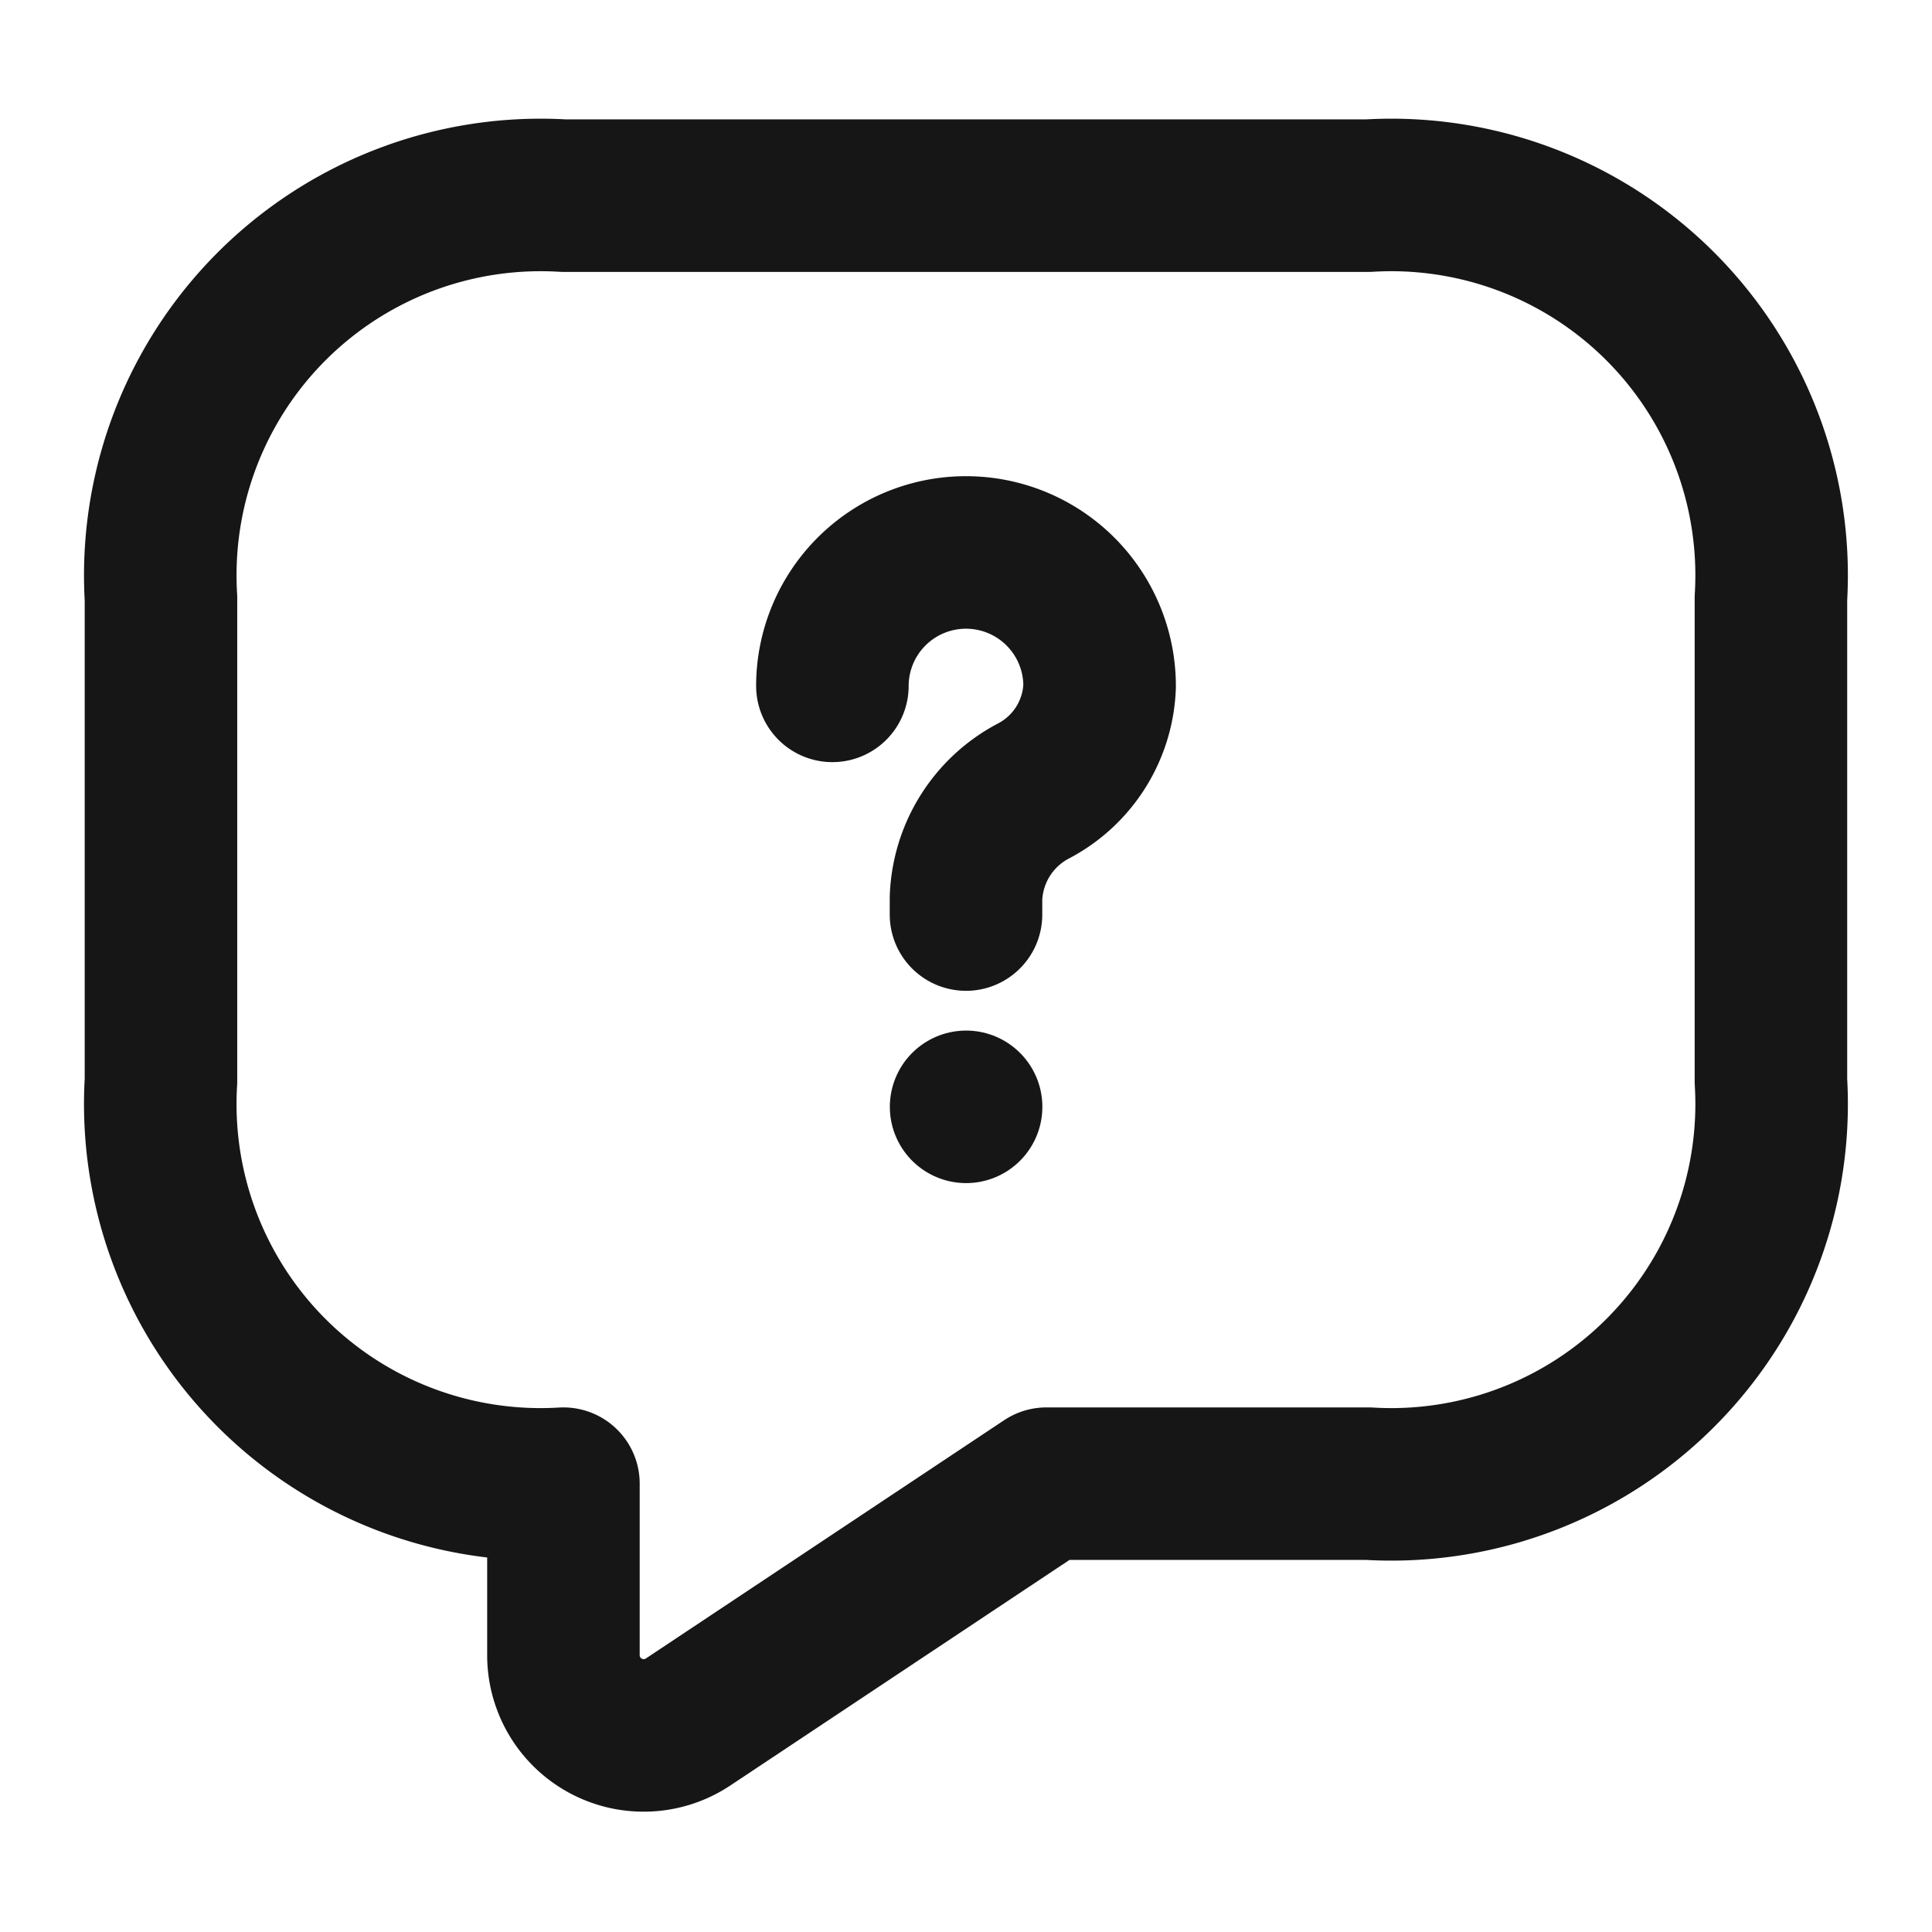 <svg xmlns="http://www.w3.org/2000/svg" width="19" height="19" viewBox="0 0 19 19">
  <g id="vuesax_linear_message-question" data-name="vuesax/linear/message-question" transform="translate(-620 -252)">
    <g id="message-question" transform="translate(620 252)">
      <path id="Vector" d="M11.875,12.667H8.708L5.185,15.01a.789.789,0,0,1-1.227-.657V12.667A3.74,3.74,0,0,1,0,8.708V3.958A3.74,3.74,0,0,1,3.958,0h7.917a3.74,3.74,0,0,1,3.958,3.958v4.75A3.74,3.74,0,0,1,11.875,12.667Z" transform="translate(1.583 1.924)" fill="none" stroke="#161617" stroke-linecap="round" stroke-linejoin="round" stroke-width="1.5"/>
      <path id="Vector-2" data-name="Vector" d="M1.314,3.563V3.4a1.24,1.24,0,0,1,.665-1.053,1.214,1.214,0,0,0,.649-1.029A1.314,1.314,0,1,0,0,1.314" transform="translate(8.186 5.431)" fill="none" stroke="#161617" stroke-linecap="round" stroke-linejoin="round" stroke-width="1.5"/>
      <path id="Vector-3" data-name="Vector" d="M0,0H19V19H0Z" fill="none" opacity="0"/>
      <path id="Vector-4" data-name="Vector" d="M.5.5H.5" transform="translate(9.001 10.385)" fill="none" stroke="#161617" stroke-linecap="round" stroke-linejoin="round" stroke-width="1.5"/>
    </g>
  </g>
</svg>
